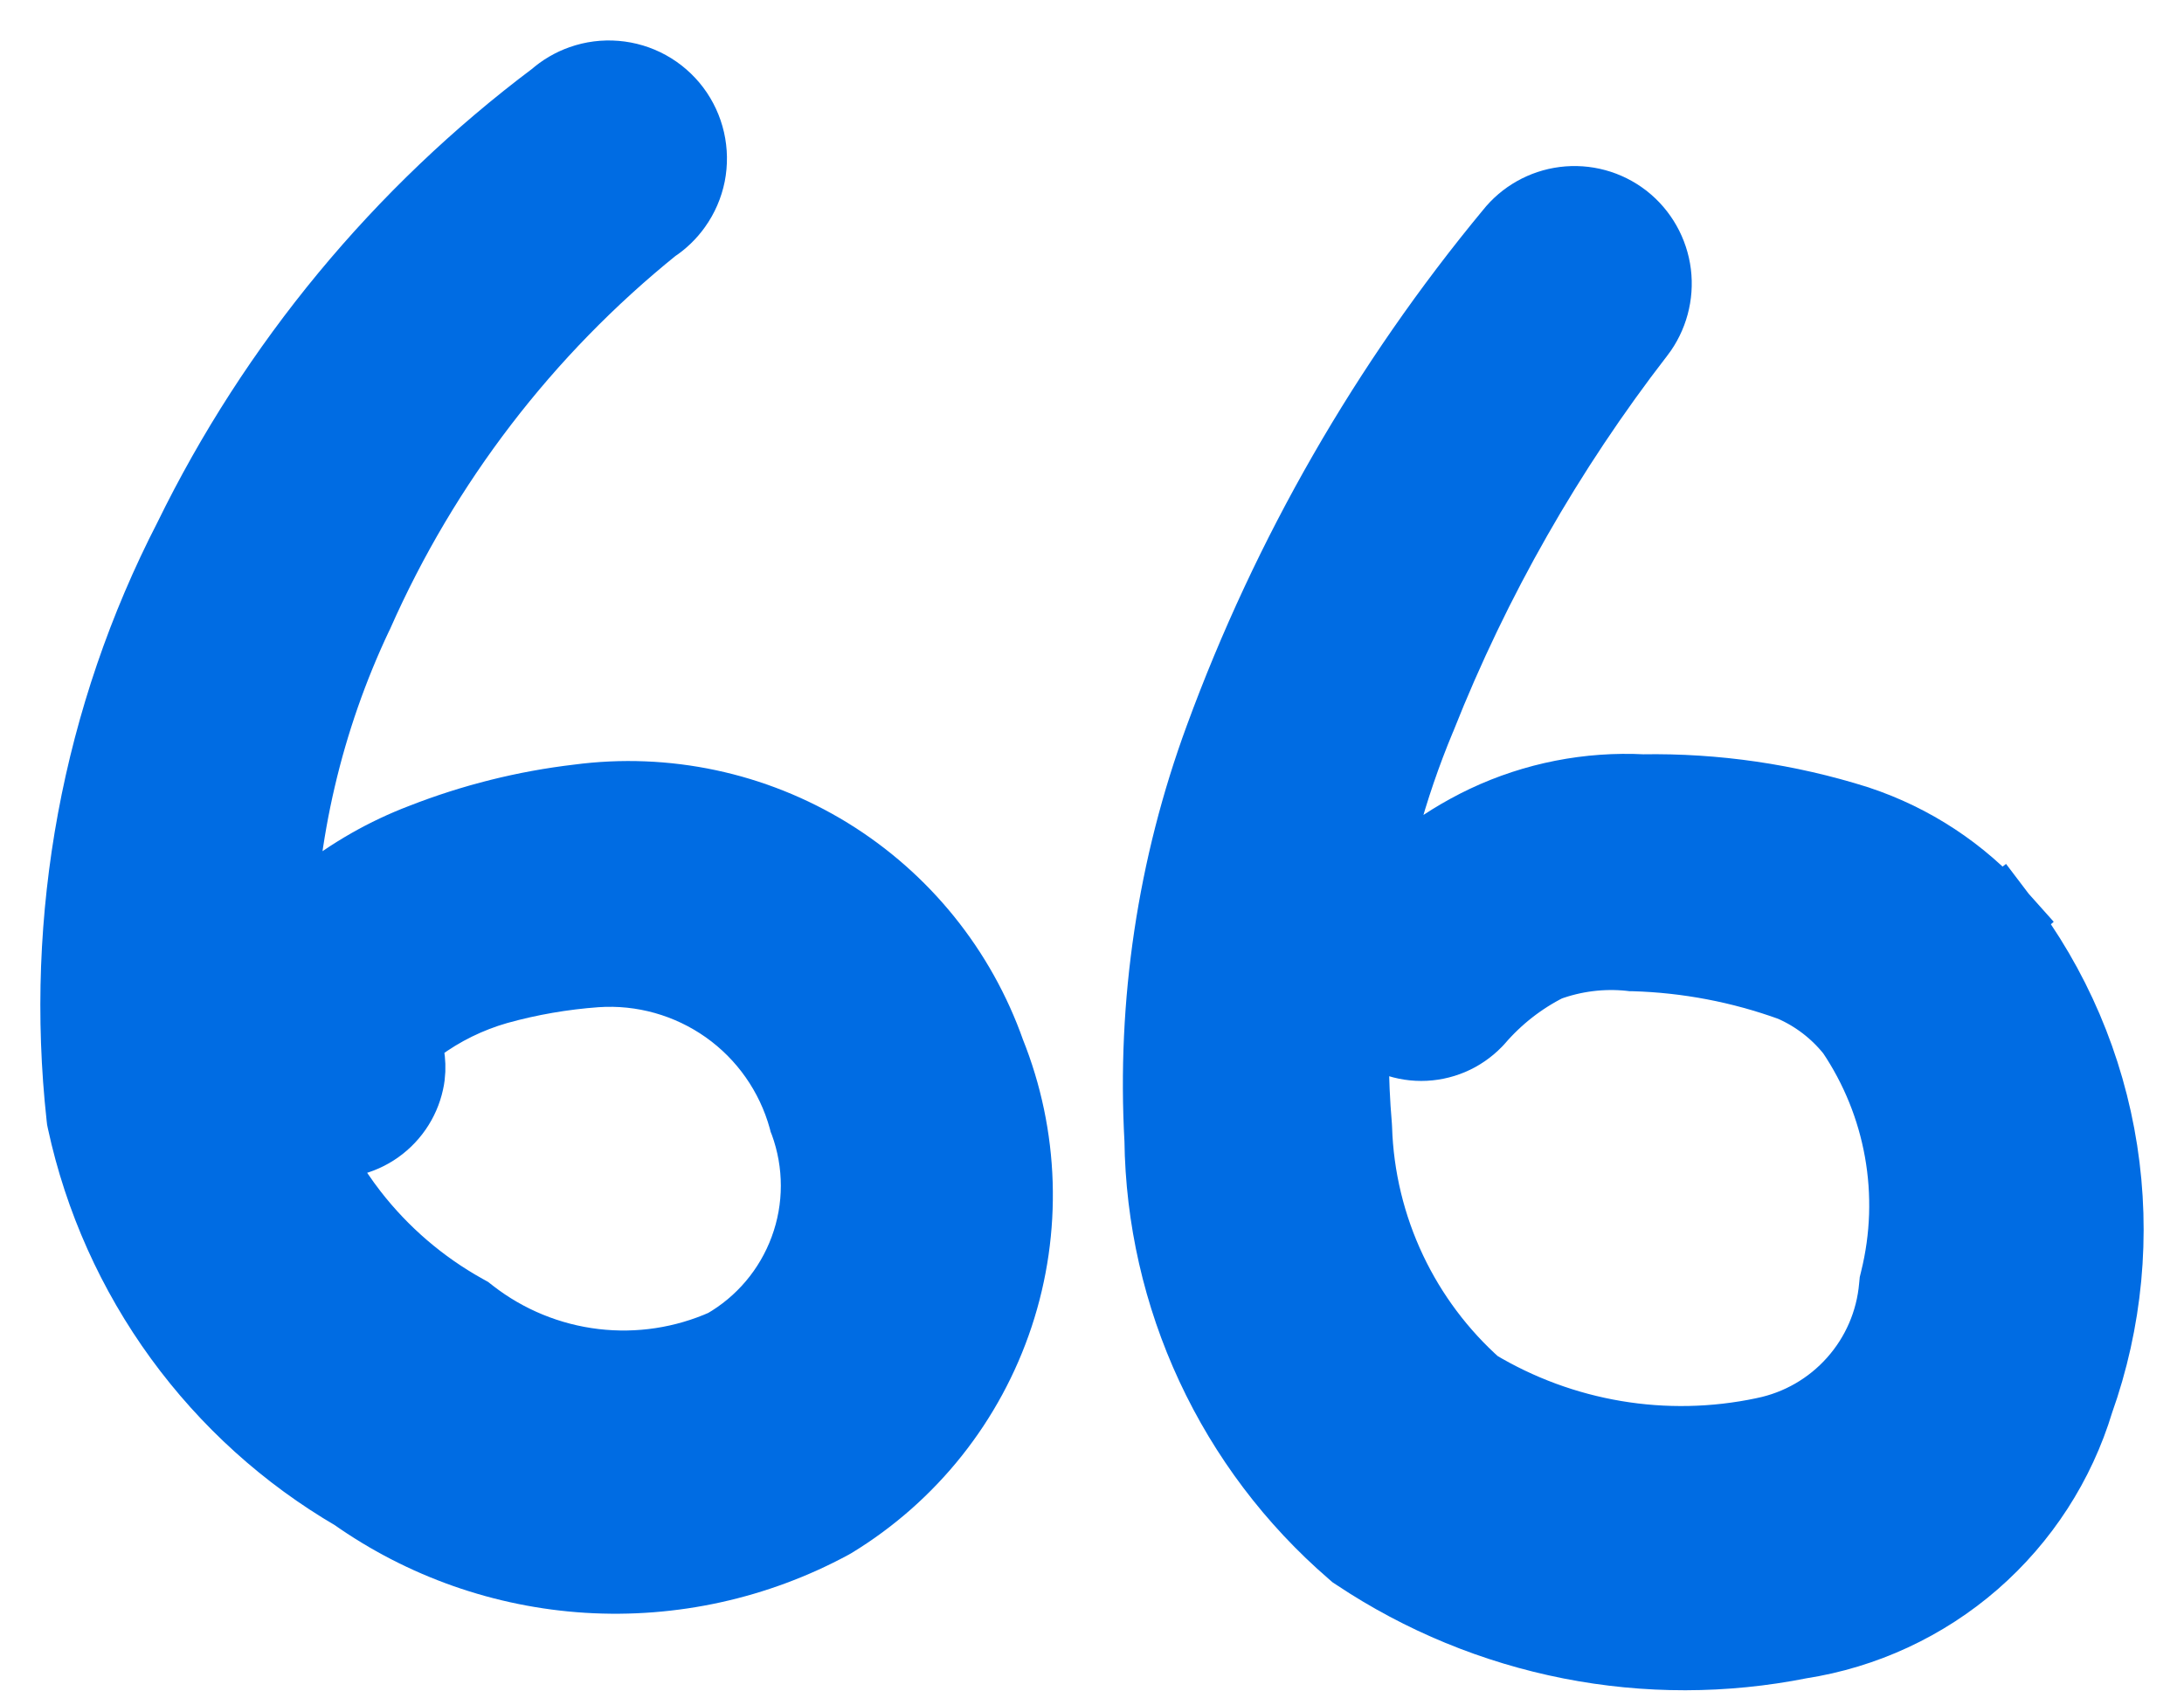 <?xml version="1.0" encoding="UTF-8"?>
<svg xmlns="http://www.w3.org/2000/svg" width="36" height="28" viewBox="0 0 36 28" fill="none">
  <path d="M5.744 20.046C5.411 19.616 5.137 19.146 4.928 18.647C5.026 18.68 5.13 18.707 5.238 18.728C5.387 18.761 5.542 18.764 5.692 18.738C5.848 18.712 5.997 18.654 6.13 18.569C6.263 18.484 6.378 18.373 6.468 18.243C6.556 18.116 6.618 17.974 6.651 17.823C6.708 17.575 6.651 17.351 6.628 17.263C6.627 17.259 6.626 17.256 6.625 17.253L6.62 17.231C6.599 17.149 6.592 17.123 6.59 17.106C6.606 17.081 6.665 17.006 6.831 16.892L6.841 16.885L6.85 16.878C7.251 16.582 7.702 16.361 8.181 16.224C8.717 16.075 9.266 15.98 9.82 15.94C10.602 15.886 11.379 16.105 12.019 16.557C12.659 17.01 13.122 17.671 13.331 18.426L13.338 18.453L13.348 18.478C13.601 19.171 13.601 19.931 13.345 20.622C13.093 21.305 12.609 21.878 11.978 22.24C11.292 22.546 10.536 22.661 9.79 22.573C9.034 22.484 8.317 22.19 7.717 21.723L7.676 21.691L7.631 21.666C6.899 21.259 6.257 20.708 5.744 20.046ZM5.325 14.855C5.019 15.086 4.747 15.356 4.516 15.657C4.55 13.744 4.99 11.851 5.816 10.107L5.82 10.1L5.824 10.092C6.927 7.596 8.61 5.4 10.734 3.686C10.869 3.599 10.986 3.486 11.079 3.355C11.184 3.208 11.256 3.041 11.292 2.864C11.327 2.687 11.324 2.504 11.284 2.328C11.244 2.153 11.167 1.987 11.059 1.843C10.95 1.699 10.812 1.579 10.654 1.492C10.496 1.405 10.322 1.353 10.142 1.338C9.962 1.323 9.781 1.346 9.611 1.406C9.455 1.461 9.312 1.545 9.189 1.654C6.644 3.564 4.588 6.051 3.191 8.91C1.685 11.832 1.073 15.133 1.431 18.401L1.435 18.436L1.442 18.47C1.718 19.746 2.258 20.95 3.027 22.006C3.79 23.053 4.761 23.931 5.879 24.583C7.001 25.375 8.32 25.839 9.69 25.924C11.07 26.009 12.447 25.706 13.664 25.049L13.679 25.04L13.694 25.032C14.958 24.262 15.908 23.067 16.373 21.661C16.836 20.261 16.788 18.742 16.238 17.374C15.764 16.027 14.841 14.883 13.625 14.135C12.405 13.385 10.964 13.079 9.545 13.267C8.668 13.37 7.809 13.585 6.987 13.907C6.387 14.135 5.826 14.455 5.325 14.855Z" fill="#006CE3" stroke="#006CE3" stroke-width="1.333"></path>
  <path d="M30.596 13.616L30.596 13.616L30.588 13.613C29.453 13.255 28.269 13.082 27.079 13.102C26.197 13.056 25.316 13.229 24.516 13.606L24.514 13.607C23.755 13.968 23.086 14.492 22.553 15.142C22.472 15.229 22.405 15.328 22.354 15.433C22.521 14.193 22.85 12.975 23.335 11.812L23.335 11.812L23.34 11.801C24.241 9.527 25.458 7.392 26.954 5.457L26.954 5.457L26.957 5.454C27.16 5.187 27.251 4.851 27.21 4.518C27.168 4.184 26.997 3.881 26.734 3.673L26.734 3.673L26.727 3.668C26.462 3.463 26.127 3.372 25.794 3.414C25.466 3.456 25.167 3.624 24.962 3.883C22.91 6.362 21.296 9.172 20.188 12.192C19.412 14.302 19.076 16.547 19.201 18.791C19.217 20.07 19.504 21.33 20.043 22.489C20.584 23.653 21.366 24.688 22.338 25.527L22.369 25.554L22.404 25.577C23.463 26.282 24.651 26.771 25.899 27.017C27.142 27.262 28.421 27.26 29.663 27.012C30.71 26.85 31.691 26.395 32.49 25.7C33.289 25.004 33.875 24.098 34.181 23.084C34.65 21.77 34.783 20.36 34.569 18.982C34.354 17.598 33.795 16.289 32.943 15.177L32.414 15.582L32.912 15.14C32.288 14.436 31.489 13.911 30.596 13.616ZM22.269 16.24C22.319 16.447 22.424 16.638 22.575 16.793C22.686 16.907 22.818 16.998 22.964 17.06C23.111 17.122 23.268 17.154 23.427 17.154C23.586 17.154 23.743 17.122 23.89 17.06C24.036 16.998 24.168 16.907 24.279 16.793L24.292 16.779L24.305 16.765C24.633 16.385 25.032 16.073 25.48 15.848C25.927 15.683 26.405 15.623 26.878 15.672L26.903 15.675L26.928 15.675C27.825 15.701 28.711 15.87 29.555 16.176C29.962 16.352 30.319 16.626 30.594 16.975C30.997 17.573 31.27 18.247 31.397 18.957C31.525 19.673 31.501 20.409 31.326 21.116L31.314 21.166L31.309 21.217C31.257 21.815 31.013 22.379 30.613 22.827C30.214 23.275 29.681 23.582 29.093 23.702L29.089 23.703C27.444 24.051 25.729 23.762 24.29 22.896C23.688 22.361 23.2 21.709 22.855 20.981C22.502 20.236 22.306 19.425 22.28 18.601L22.279 18.583L22.278 18.566C22.212 17.79 22.209 17.012 22.269 16.24Z" fill="#006CE3" stroke="#006CE3" stroke-width="1.333"></path>
</svg>
